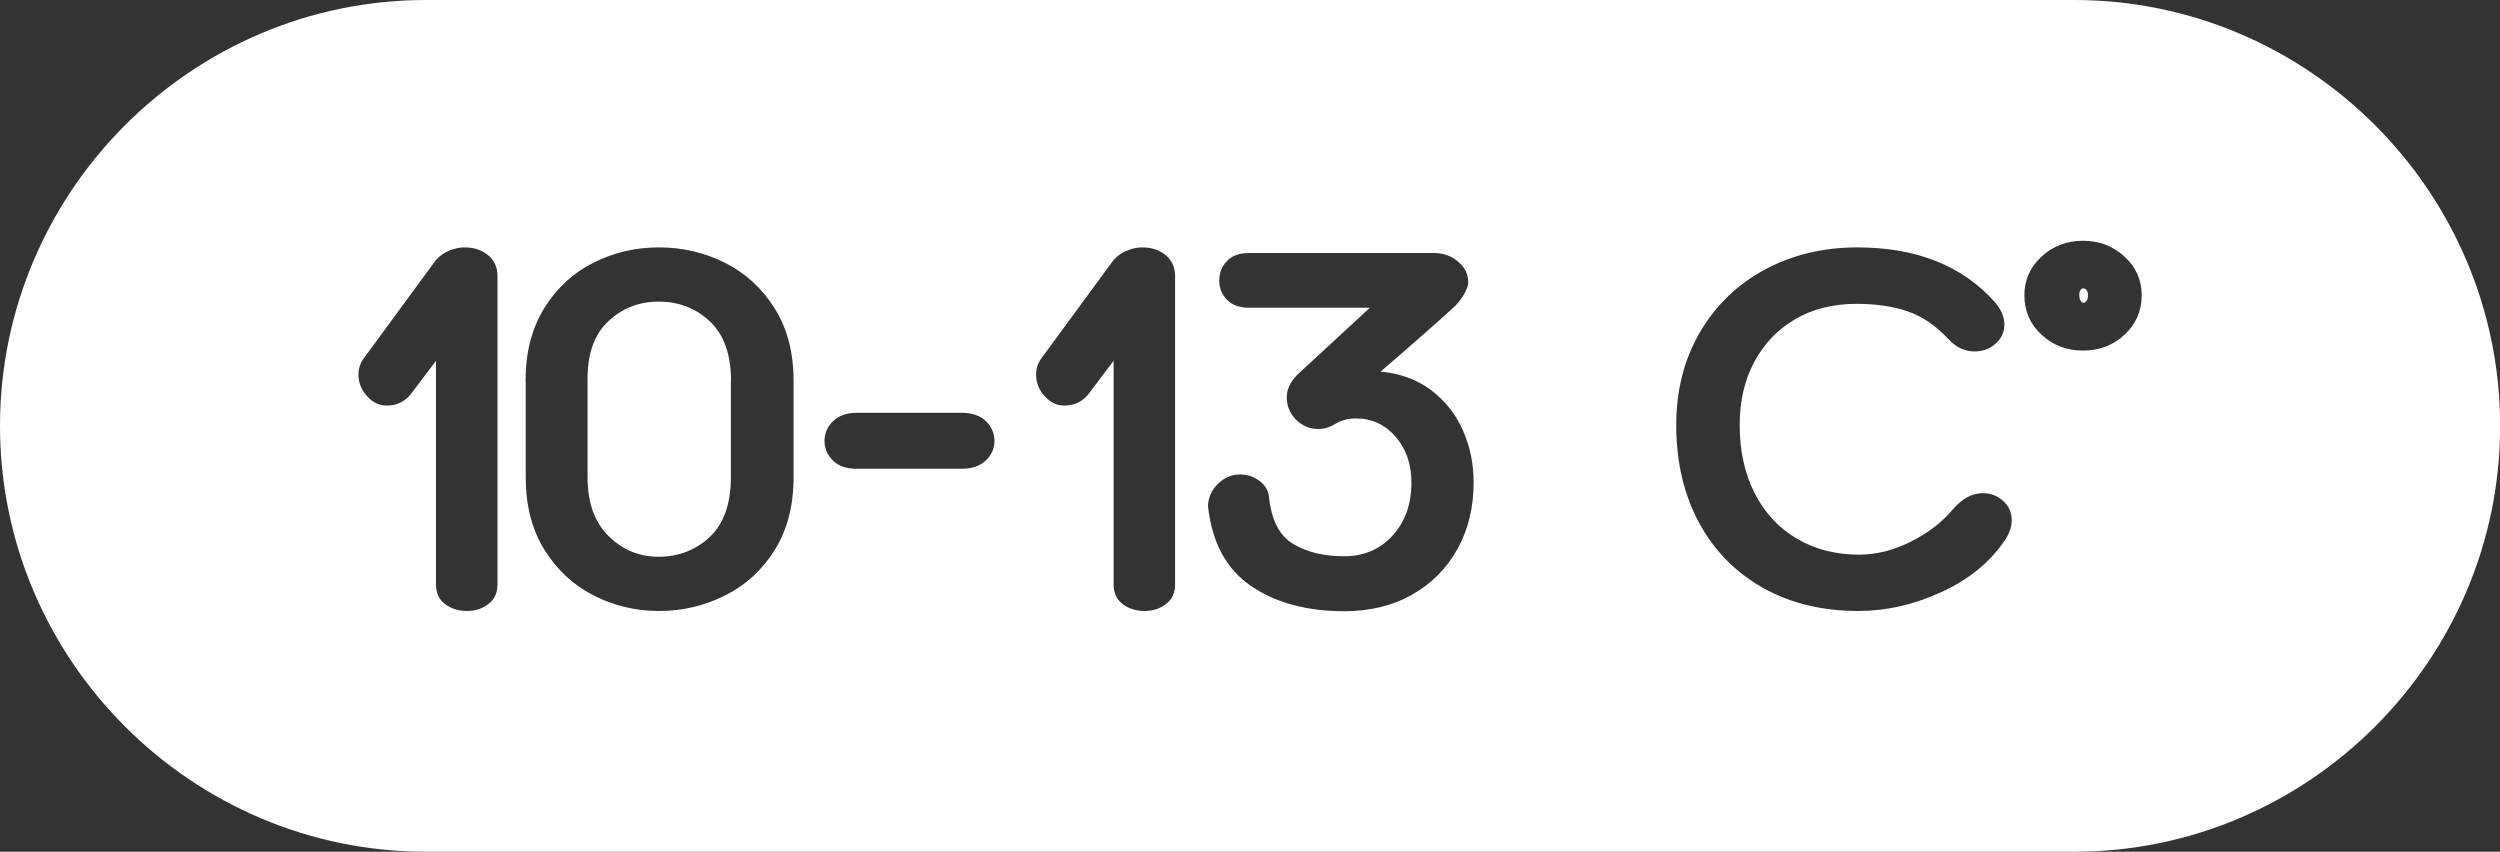 <?xml version="1.0" encoding="UTF-8"?> <!-- Creator: CorelDRAW --> <svg xmlns="http://www.w3.org/2000/svg" xmlns:xlink="http://www.w3.org/1999/xlink" xmlns:xodm="http://www.corel.com/coreldraw/odm/2003" xml:space="preserve" width="17.024mm" height="5.8mm" shape-rendering="geometricPrecision" text-rendering="geometricPrecision" image-rendering="optimizeQuality" fill-rule="evenodd" clip-rule="evenodd" viewBox="0 0 203.73 69.41"><rect x="0" y="0" width="203.73" height="69.41" fill="#333333" stroke="none"/> <g id="Слой_x0020_1">  <path fill="white" d="M34.71 0l134.32 0c19.09,0 34.71,15.62 34.71,34.71 0,19.09 -15.62,34.7 -34.71,34.7l-134.32 0c-19.09,0 -34.71,-15.62 -34.71,-34.7 0,-19.09 15.62,-34.71 34.71,-34.71zm0.86 21.15c0.3,-0.33 0.66,-0.58 1.08,-0.74 0.42,-0.17 0.83,-0.25 1.22,-0.25 0.75,0 1.38,0.21 1.9,0.63 0.51,0.42 0.77,0.99 0.77,1.71l0 25.13c0,0.69 -0.25,1.23 -0.75,1.6 -0.5,0.38 -1.07,0.56 -1.74,0.56 -0.69,0 -1.29,-0.19 -1.78,-0.56 -0.5,-0.38 -0.74,-0.91 -0.74,-1.6l0 -18.23 -1.94 2.57c-0.51,0.72 -1.2,1.08 -2.08,1.08 -0.6,0 -1.14,-0.25 -1.6,-0.77 -0.47,-0.51 -0.7,-1.1 -0.7,-1.76 0,-0.45 0.12,-0.86 0.36,-1.22l6 -8.17zm7.26 9.88c0,-2.32 0.51,-4.29 1.53,-5.93 1.02,-1.64 2.36,-2.87 4.02,-3.7 1.65,-0.83 3.43,-1.24 5.32,-1.24 1.89,0 3.68,0.41 5.35,1.24 1.67,0.83 3.02,2.06 4.06,3.7 1.04,1.64 1.56,3.62 1.56,5.93l0 7.85c0,2.32 -0.51,4.29 -1.53,5.93 -1.02,1.64 -2.38,2.88 -4.06,3.72 -1.68,0.84 -3.47,1.26 -5.37,1.26 -1.9,0 -3.67,-0.42 -5.32,-1.26 -1.66,-0.84 -2.99,-2.08 -4.02,-3.72 -1.02,-1.64 -1.53,-3.62 -1.53,-5.93l0 -7.85zm16.74 0c0,-2.14 -0.57,-3.75 -1.71,-4.83 -1.14,-1.08 -2.54,-1.62 -4.2,-1.62 -1.59,0 -2.96,0.54 -4.11,1.62 -1.14,1.08 -1.7,2.69 -1.67,4.83l0 7.85c0,2.08 0.57,3.68 1.71,4.8 1.14,1.13 2.5,1.69 4.06,1.69 1.65,0 3.05,-0.54 4.2,-1.62 1.14,-1.08 1.71,-2.71 1.71,-4.87l0 -7.85zm10.24 7.17c-0.84,0 -1.49,-0.22 -1.94,-0.68 -0.45,-0.45 -0.68,-0.98 -0.68,-1.58 0,-0.63 0.23,-1.17 0.7,-1.62 0.47,-0.45 1.1,-0.68 1.92,-0.68l8.57 0c0.84,0 1.5,0.23 1.96,0.68 0.47,0.45 0.7,0.99 0.7,1.62 0,0.6 -0.23,1.13 -0.7,1.58 -0.47,0.45 -1.12,0.68 -1.96,0.68l-8.57 0zm20.98 -17.05c0.3,-0.33 0.66,-0.58 1.08,-0.74 0.42,-0.17 0.83,-0.25 1.22,-0.25 0.75,0 1.38,0.21 1.9,0.63 0.51,0.42 0.77,0.99 0.77,1.71l0 25.13c0,0.69 -0.25,1.23 -0.75,1.6 -0.5,0.38 -1.07,0.56 -1.74,0.56 -0.69,0 -1.29,-0.19 -1.78,-0.56 -0.5,-0.38 -0.74,-0.91 -0.74,-1.6l0 -18.23 -1.94 2.57c-0.51,0.72 -1.2,1.08 -2.08,1.08 -0.6,0 -1.14,-0.25 -1.6,-0.77 -0.47,-0.51 -0.7,-1.1 -0.7,-1.76 0,-0.45 0.12,-0.86 0.36,-1.22l6 -8.17zm10.24 17.51c0.6,0 1.14,0.18 1.62,0.54 0.48,0.36 0.74,0.83 0.77,1.4 0.21,1.83 0.87,3.08 1.99,3.74 1.11,0.66 2.48,0.99 4.11,0.99 1.62,0 2.95,-0.56 3.97,-1.69 1.02,-1.13 1.53,-2.56 1.53,-4.31 0,-1.5 -0.43,-2.75 -1.29,-3.74 -0.86,-0.99 -1.93,-1.49 -3.23,-1.49 -0.63,0 -1.17,0.14 -1.62,0.41 -0.48,0.3 -0.96,0.45 -1.44,0.45 -0.72,0 -1.33,-0.26 -1.83,-0.77 -0.5,-0.51 -0.75,-1.11 -0.75,-1.8 0,-0.66 0.29,-1.28 0.86,-1.85l5.91 -5.46 -9.84 0c-0.78,0 -1.38,-0.22 -1.8,-0.65 -0.42,-0.44 -0.63,-0.95 -0.63,-1.56 0,-0.63 0.21,-1.17 0.63,-1.6 0.42,-0.44 1.02,-0.65 1.8,-0.65l15.07 0c0.75,0 1.41,0.23 1.96,0.7 0.56,0.47 0.83,1.03 0.83,1.69 0,0.24 -0.11,0.55 -0.32,0.93 -0.21,0.38 -0.47,0.71 -0.77,1.02 -1.38,1.26 -3.4,3.04 -6.05,5.32 1.59,0.15 2.96,0.65 4.11,1.51 1.14,0.86 2.01,1.95 2.59,3.27 0.59,1.32 0.88,2.74 0.88,4.24 0,2.05 -0.44,3.87 -1.33,5.46 -0.89,1.59 -2.13,2.83 -3.72,3.72 -1.59,0.89 -3.43,1.33 -5.5,1.33 -3.04,0 -5.56,-0.68 -7.58,-2.05 -2.02,-1.37 -3.19,-3.54 -3.52,-6.52 0.03,-0.72 0.31,-1.33 0.83,-1.83 0.53,-0.5 1.11,-0.74 1.74,-0.74zm50.31 -18.5c4.84,0 8.59,1.49 11.23,4.47 0.51,0.6 0.77,1.2 0.77,1.8 0,0.63 -0.24,1.16 -0.72,1.58 -0.48,0.42 -1.05,0.63 -1.71,0.63 -0.78,0 -1.47,-0.32 -2.08,-0.95 -1.05,-1.14 -2.18,-1.92 -3.38,-2.32 -1.2,-0.41 -2.59,-0.61 -4.15,-0.61 -1.89,0 -3.56,0.41 -4.99,1.24 -1.43,0.83 -2.54,1.99 -3.34,3.47 -0.8,1.49 -1.2,3.21 -1.2,5.17 0,2.1 0.41,3.96 1.22,5.55 0.81,1.59 1.96,2.83 3.43,3.7 1.47,0.87 3.17,1.31 5.1,1.31 1.38,0 2.78,-0.35 4.2,-1.06 1.41,-0.71 2.56,-1.59 3.43,-2.64 0.75,-0.87 1.56,-1.31 2.44,-1.31 0.63,0 1.18,0.21 1.65,0.63 0.47,0.42 0.7,0.95 0.7,1.58 0,0.57 -0.22,1.17 -0.68,1.8 -1.2,1.71 -2.91,3.08 -5.12,4.08 -2.21,1.01 -4.44,1.51 -6.7,1.51 -2.95,0 -5.54,-0.63 -7.78,-1.89 -2.24,-1.26 -3.98,-3.04 -5.21,-5.32 -1.23,-2.29 -1.85,-4.93 -1.85,-7.94 0,-2.86 0.65,-5.38 1.94,-7.58 1.29,-2.2 3.06,-3.9 5.3,-5.1 2.24,-1.2 4.74,-1.8 7.51,-1.8zm18.41 -0.54c1.32,0 2.45,0.43 3.38,1.29 0.93,0.86 1.4,1.9 1.4,3.14 0,1.29 -0.47,2.37 -1.4,3.23 -0.93,0.86 -2.06,1.29 -3.38,1.29 -1.32,0 -2.45,-0.43 -3.38,-1.29 -0.93,-0.86 -1.4,-1.93 -1.4,-3.23 0,-1.23 0.47,-2.28 1.4,-3.14 0.93,-0.86 2.06,-1.29 3.38,-1.29zm0.05 3.88c-0.12,0 -0.21,0.05 -0.27,0.16 -0.06,0.11 -0.09,0.22 -0.09,0.34 0,0.18 0.03,0.34 0.09,0.47 0.06,0.14 0.15,0.2 0.27,0.2 0.09,0 0.17,-0.06 0.25,-0.18 0.08,-0.12 0.11,-0.27 0.11,-0.45 0,-0.15 -0.04,-0.28 -0.11,-0.38 -0.08,-0.11 -0.16,-0.16 -0.25,-0.16z"></path> </g> </svg> 